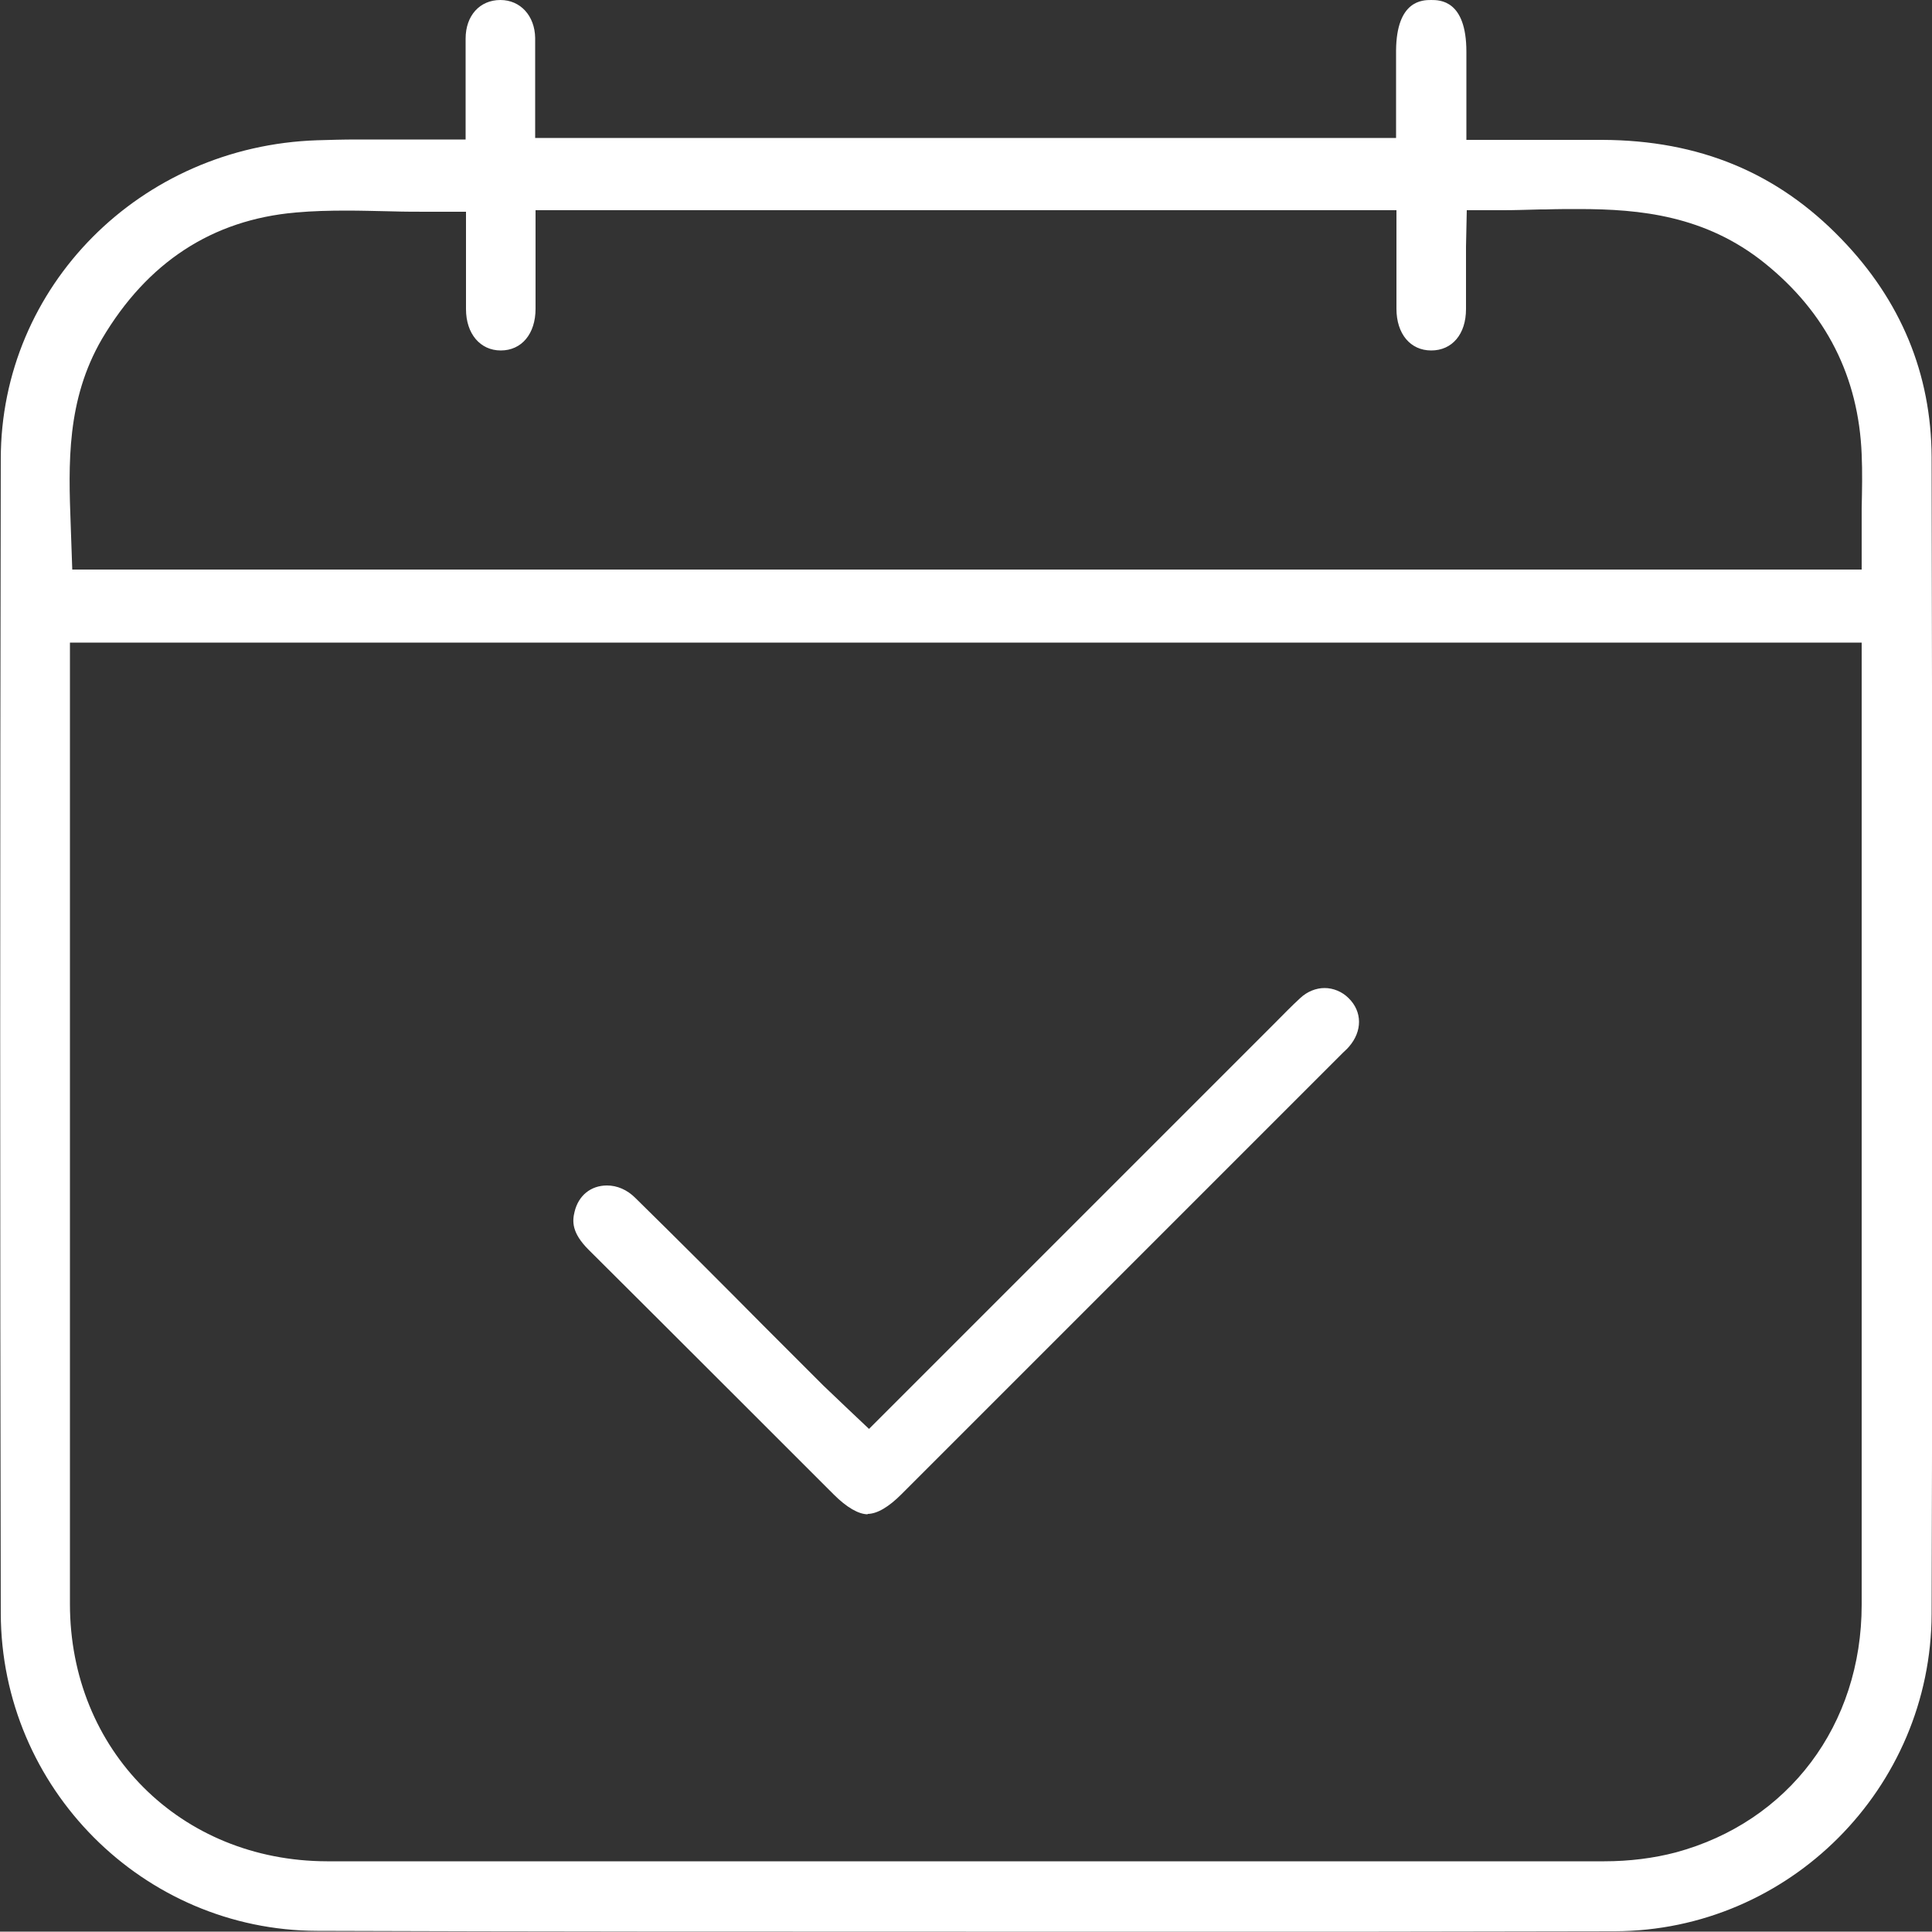 <svg xmlns="http://www.w3.org/2000/svg" id="Layer_1" viewBox="0 0 50 49.99"><rect x="0" y="0" width="50" height="49.99" fill="#333333" stroke="none"/><defs><style>.cls-1{fill:#fff;}</style></defs><path class="cls-1" d="M25,49.99c-5.6,0-11.19,0-16.79-.02C3.7,49.96,.03,46.27,.02,41.75,0,31.8,0,21.84,.02,11.88,.02,7.41,3.63,3.78,8.21,3.63c.34-.01,.67-.02,1.02-.02h2.82v-1.48c0-.4,0-.77,0-1.13,0-.6,.37-1,.9-1,.52,0,.89,.41,.9,.98,0,.36,0,.73,0,1.11v1.48h22.28V1.31C36.14,0,36.82,0,37.04,0c.22,0,.91,0,.91,1.34V3.62h3.52c2.51,.01,4.53,.85,6.18,2.56,1.55,1.6,2.33,3.5,2.34,5.65,.02,9.98,.03,19.95,0,29.93-.01,4.52-3.69,8.21-8.2,8.22-5.6,.01-11.19,.02-16.79,.02ZM1.81,24.32c0,5.73,0,11.46,0,17.19,0,3.79,2.86,6.65,6.65,6.66h13.39c6.56,0,13.11,0,19.67,0,.65,0,1.28-.08,1.85-.23,2.92-.79,4.81-3.3,4.81-6.41,0-5.57,0-11.14,0-16.7v-8.2H1.81v7.7ZM8.98,5.45c-.45,0-.89,.01-1.33,.05-2.16,.19-3.84,1.29-5.01,3.27-.92,1.58-.87,3.23-.81,4.82l.04,1.15H48.18v-1.58c.01-.48,.02-.94,0-1.4-.08-2.01-.92-3.67-2.51-4.95-1.53-1.23-3.22-1.4-4.81-1.4-.29,0-.57,0-.86,.01h-.13c-.4,.01-.68,.02-.96,.02h-.95l-.02,.95s0,1.27,0,1.61c0,.65-.36,1.07-.9,1.07-.54,0-.9-.43-.9-1.08v-2.55H13.86v2.55c0,.65-.36,1.08-.9,1.08-.53,0-.9-.43-.9-1.07v-2.52h-.95c-.32,0-.64,0-.96-.01-.47-.01-.82-.02-1.17-.02Z"></path><path class="cls-1" d="M22.46,39.19c-.24,0-.55-.18-.88-.51,0,0-5-5-6.35-6.34-.44-.44-.42-.74-.36-.98,.1-.42,.42-.68,.84-.68,.26,0,.52,.11,.73,.32,1.12,1.1,2.22,2.2,3.32,3.31l1.55,1.55c.11,.11,1.18,1.12,1.18,1.12l10.47-10.47c.25-.25,.46-.47,.69-.68,.18-.17,.41-.26,.63-.26s.45,.09,.62,.26c.36,.35,.36,.86,.01,1.26-.05,.06-.1,.1-.15,.15l-11.43,11.43c-.33,.33-.63,.51-.88,.51Z"></path></svg>